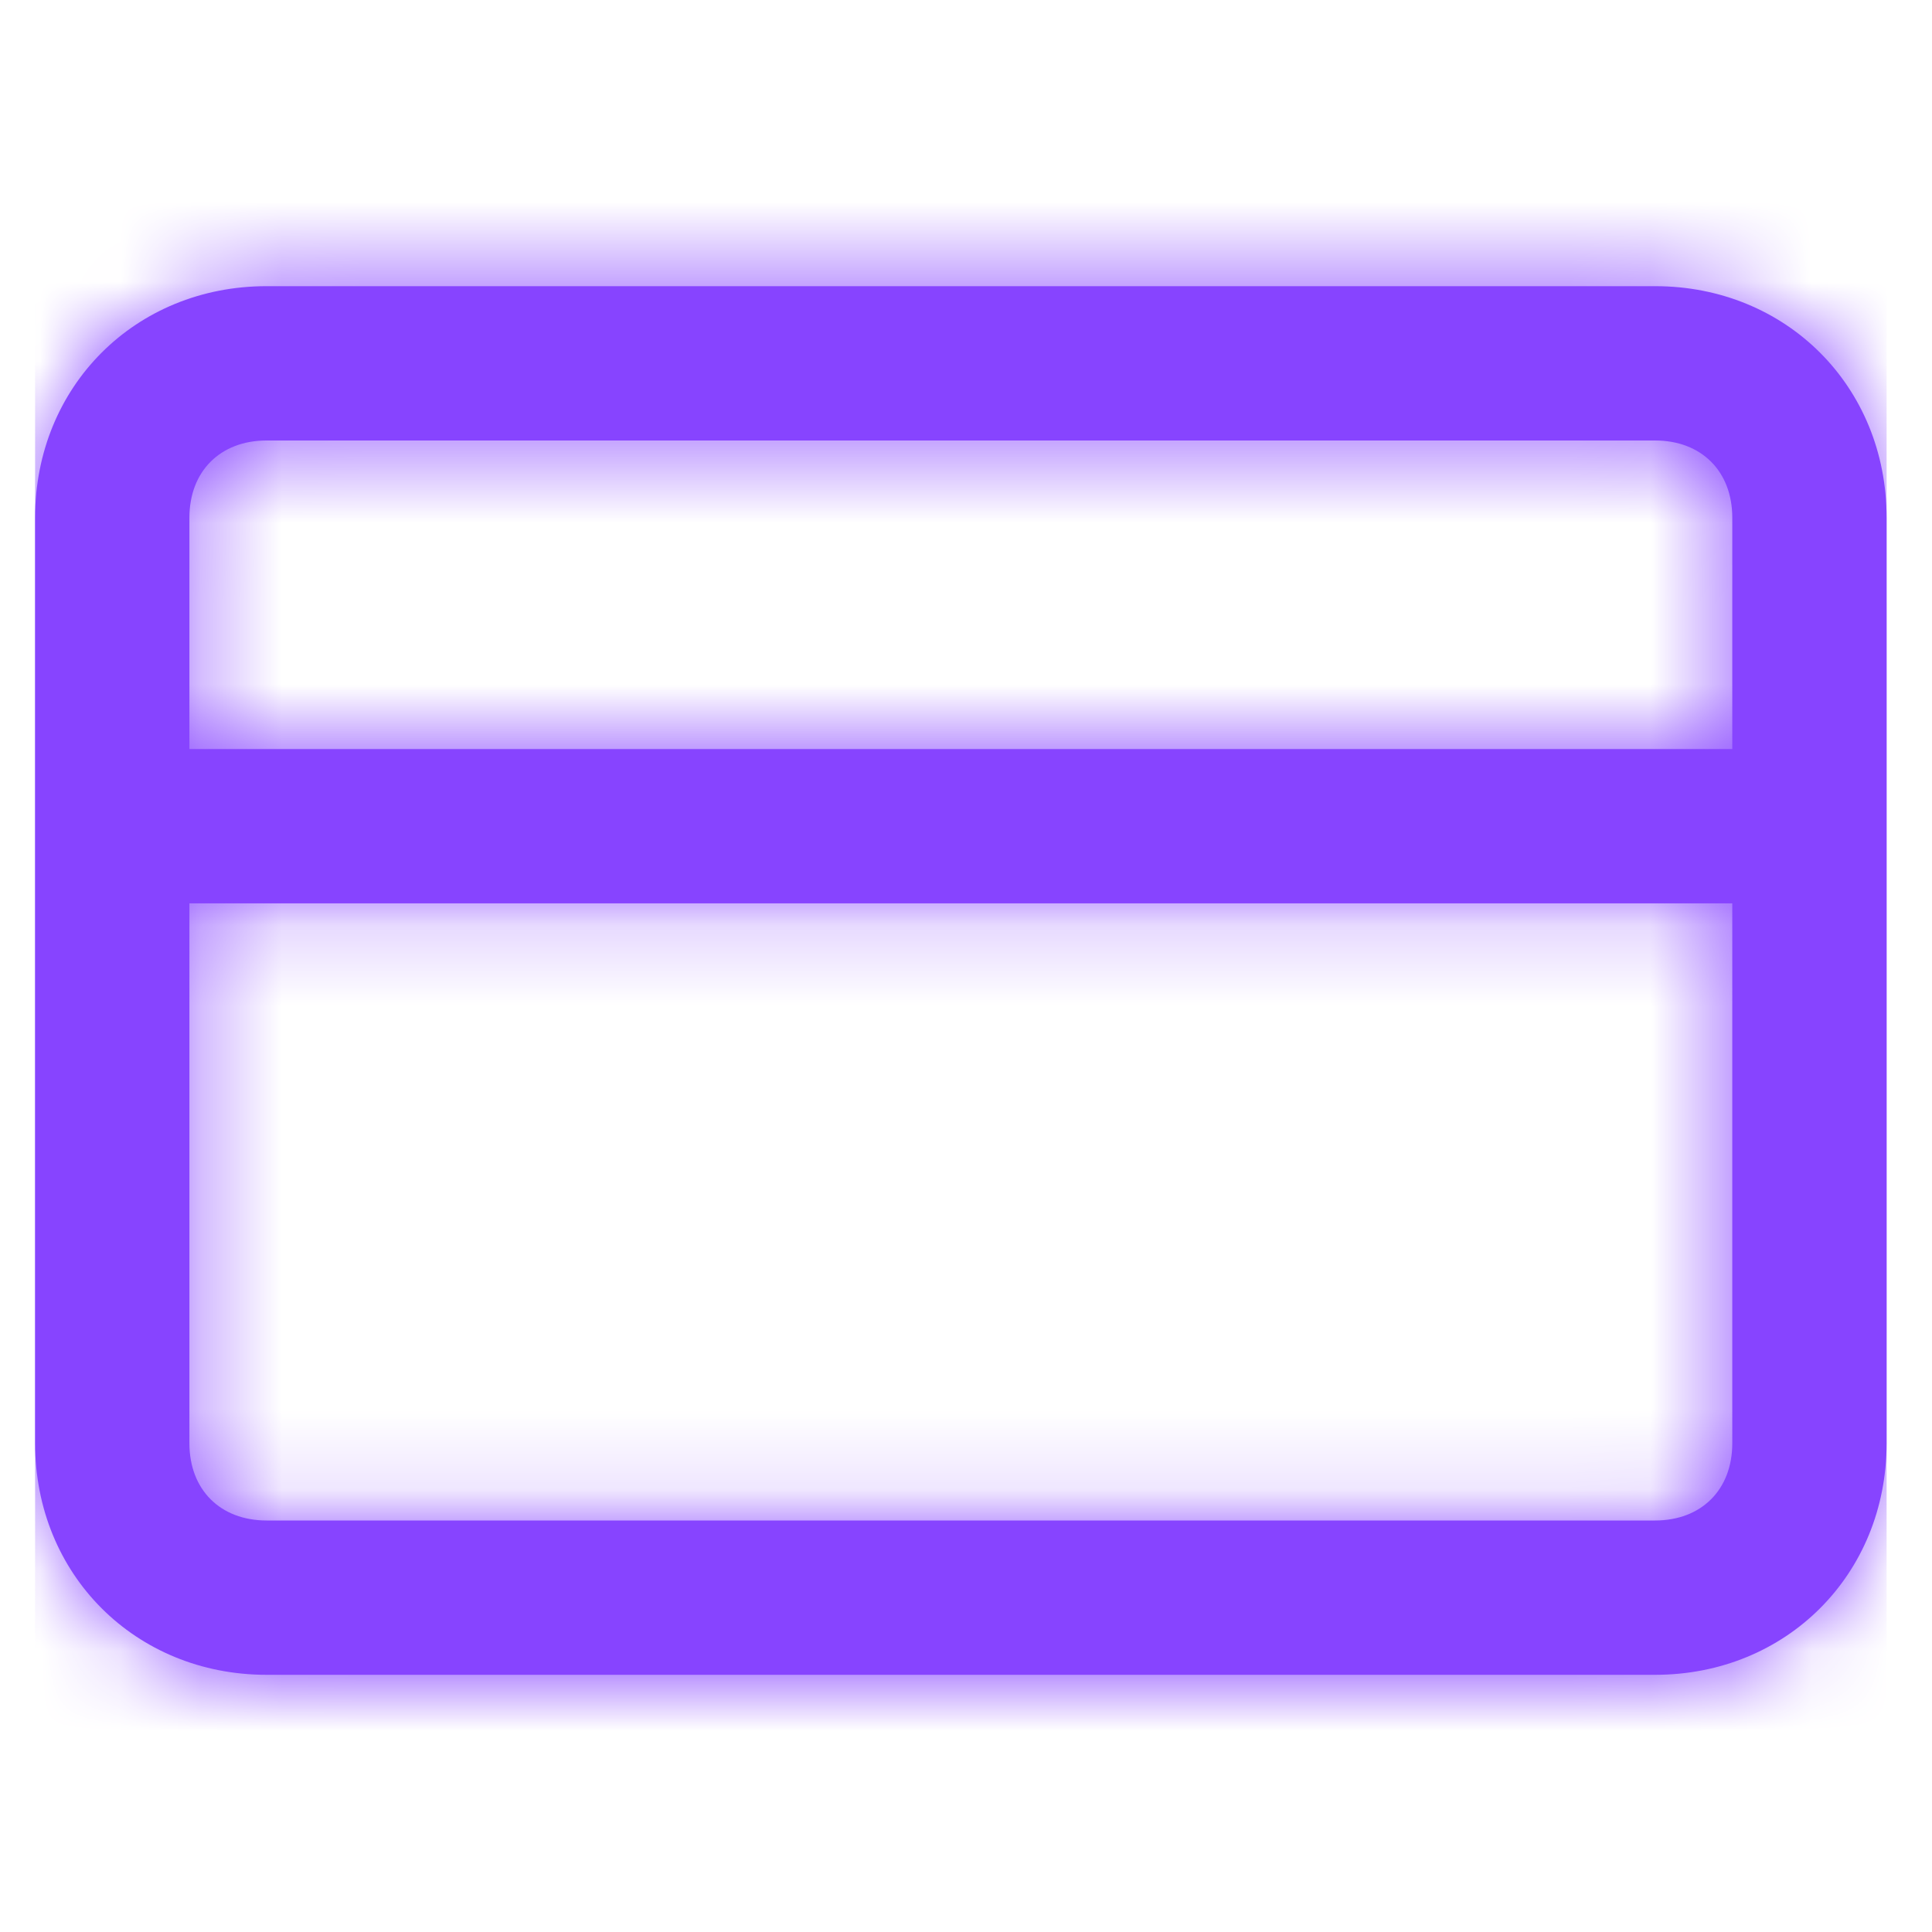 <svg width="24" height="24" fill="none" xmlns="http://www.w3.org/2000/svg"><path fill-rule="evenodd" clip-rule="evenodd" d="M20.561 3.555H3.311C1.681 3.555.436 4.8.436 6.43v11.5c0 1.63 1.246 2.875 2.875 2.875h17.25c1.63 0 2.875-1.246 2.875-2.875V6.43c0-1.63-1.246-2.875-2.875-2.875ZM3.311 5.472h17.25c.575 0 .958.383.958.958v2.875H2.353V6.43c0-.575.383-.958.958-.958Zm0 13.416h17.25c.575 0 .958-.383.958-.958v-6.708H2.353v6.708c0 .575.383.958.958.958Z" fill="#8744FF"/><mask id="a" style="mask-type:luminance" maskUnits="userSpaceOnUse" x="0" y="3" width="24" height="18"><path fill-rule="evenodd" clip-rule="evenodd" d="M20.561 3.555H3.311C1.681 3.555.436 4.8.436 6.43v11.5c0 1.63 1.246 2.875 2.875 2.875h17.25c1.63 0 2.875-1.246 2.875-2.875V6.43c0-1.63-1.246-2.875-2.875-2.875ZM3.311 5.472h17.25c.575 0 .958.383.958.958v2.875H2.353V6.43c0-.575.383-.958.958-.958Zm0 13.416h17.25c.575 0 .958-.383.958-.958v-6.708H2.353v6.708c0 .575.383.958.958.958Z" fill="#fff"/></mask><g mask="url(#a)"><path fill="#8744FF" d="M.436.68h23v23h-23z"/></g></svg>